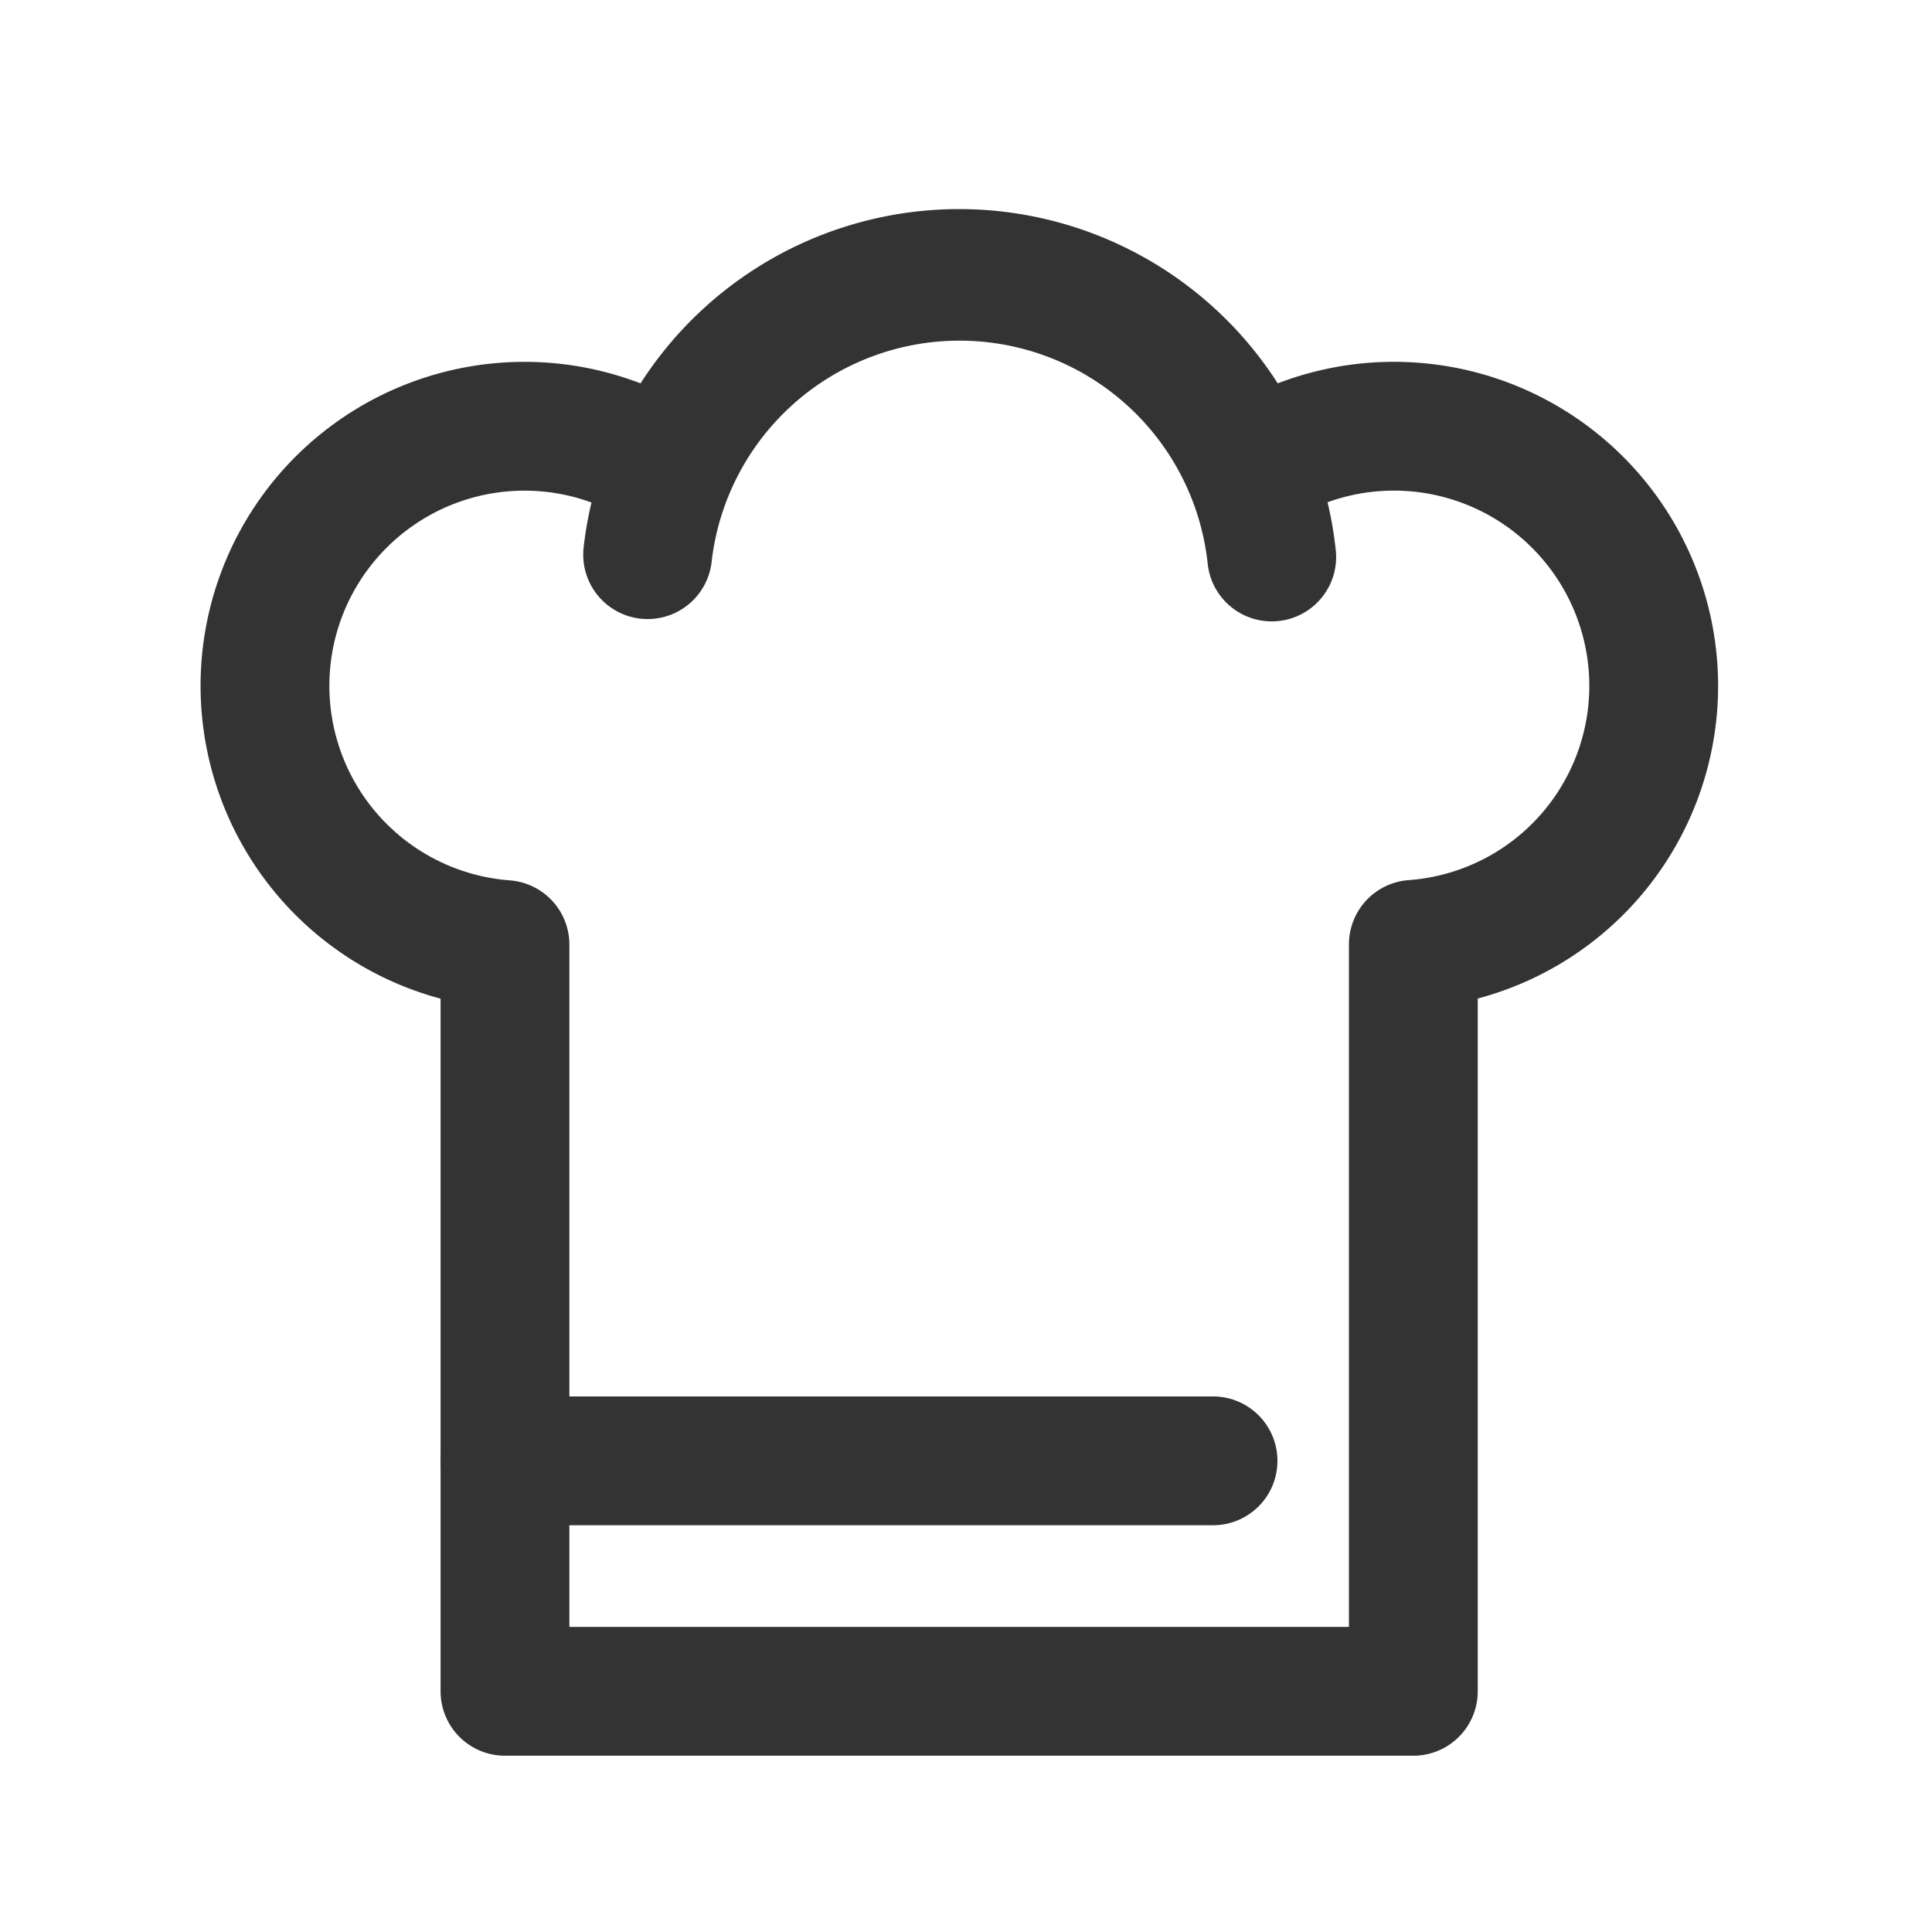 <svg xmlns="http://www.w3.org/2000/svg" xmlns:xlink="http://www.w3.org/1999/xlink" width="24" height="24" viewBox="0 0 24 24"><defs><clipPath id="a"><rect width="24" height="24" fill="none"/></clipPath></defs><g clip-path="url(#a)"><path d="M19.741,7.706a3.227,3.227,0,0,0-5.013-2.691,3.9,3.9,0,0,0-7.23,0,3.224,3.224,0,1,0-2.027,5.9v9.276H16.755V10.912A3.22,3.22,0,0,0,19.741,7.706Z" transform="translate(0.802 0.819)" fill="none" stroke="#333" stroke-linecap="round" stroke-linejoin="round" stroke-width="1.6"/><line x2="8.796" transform="translate(6.273 18.147)" fill="none" stroke="#333" stroke-linecap="round" stroke-linejoin="round" stroke-width="1.6"/><path d="M7.685,6.072a3.9,3.9,0,0,1,7.753.029" transform="translate(0.36 0.818)" fill="none" stroke="#333" stroke-linecap="round" stroke-miterlimit="10" stroke-width="1.6"/></g></svg>